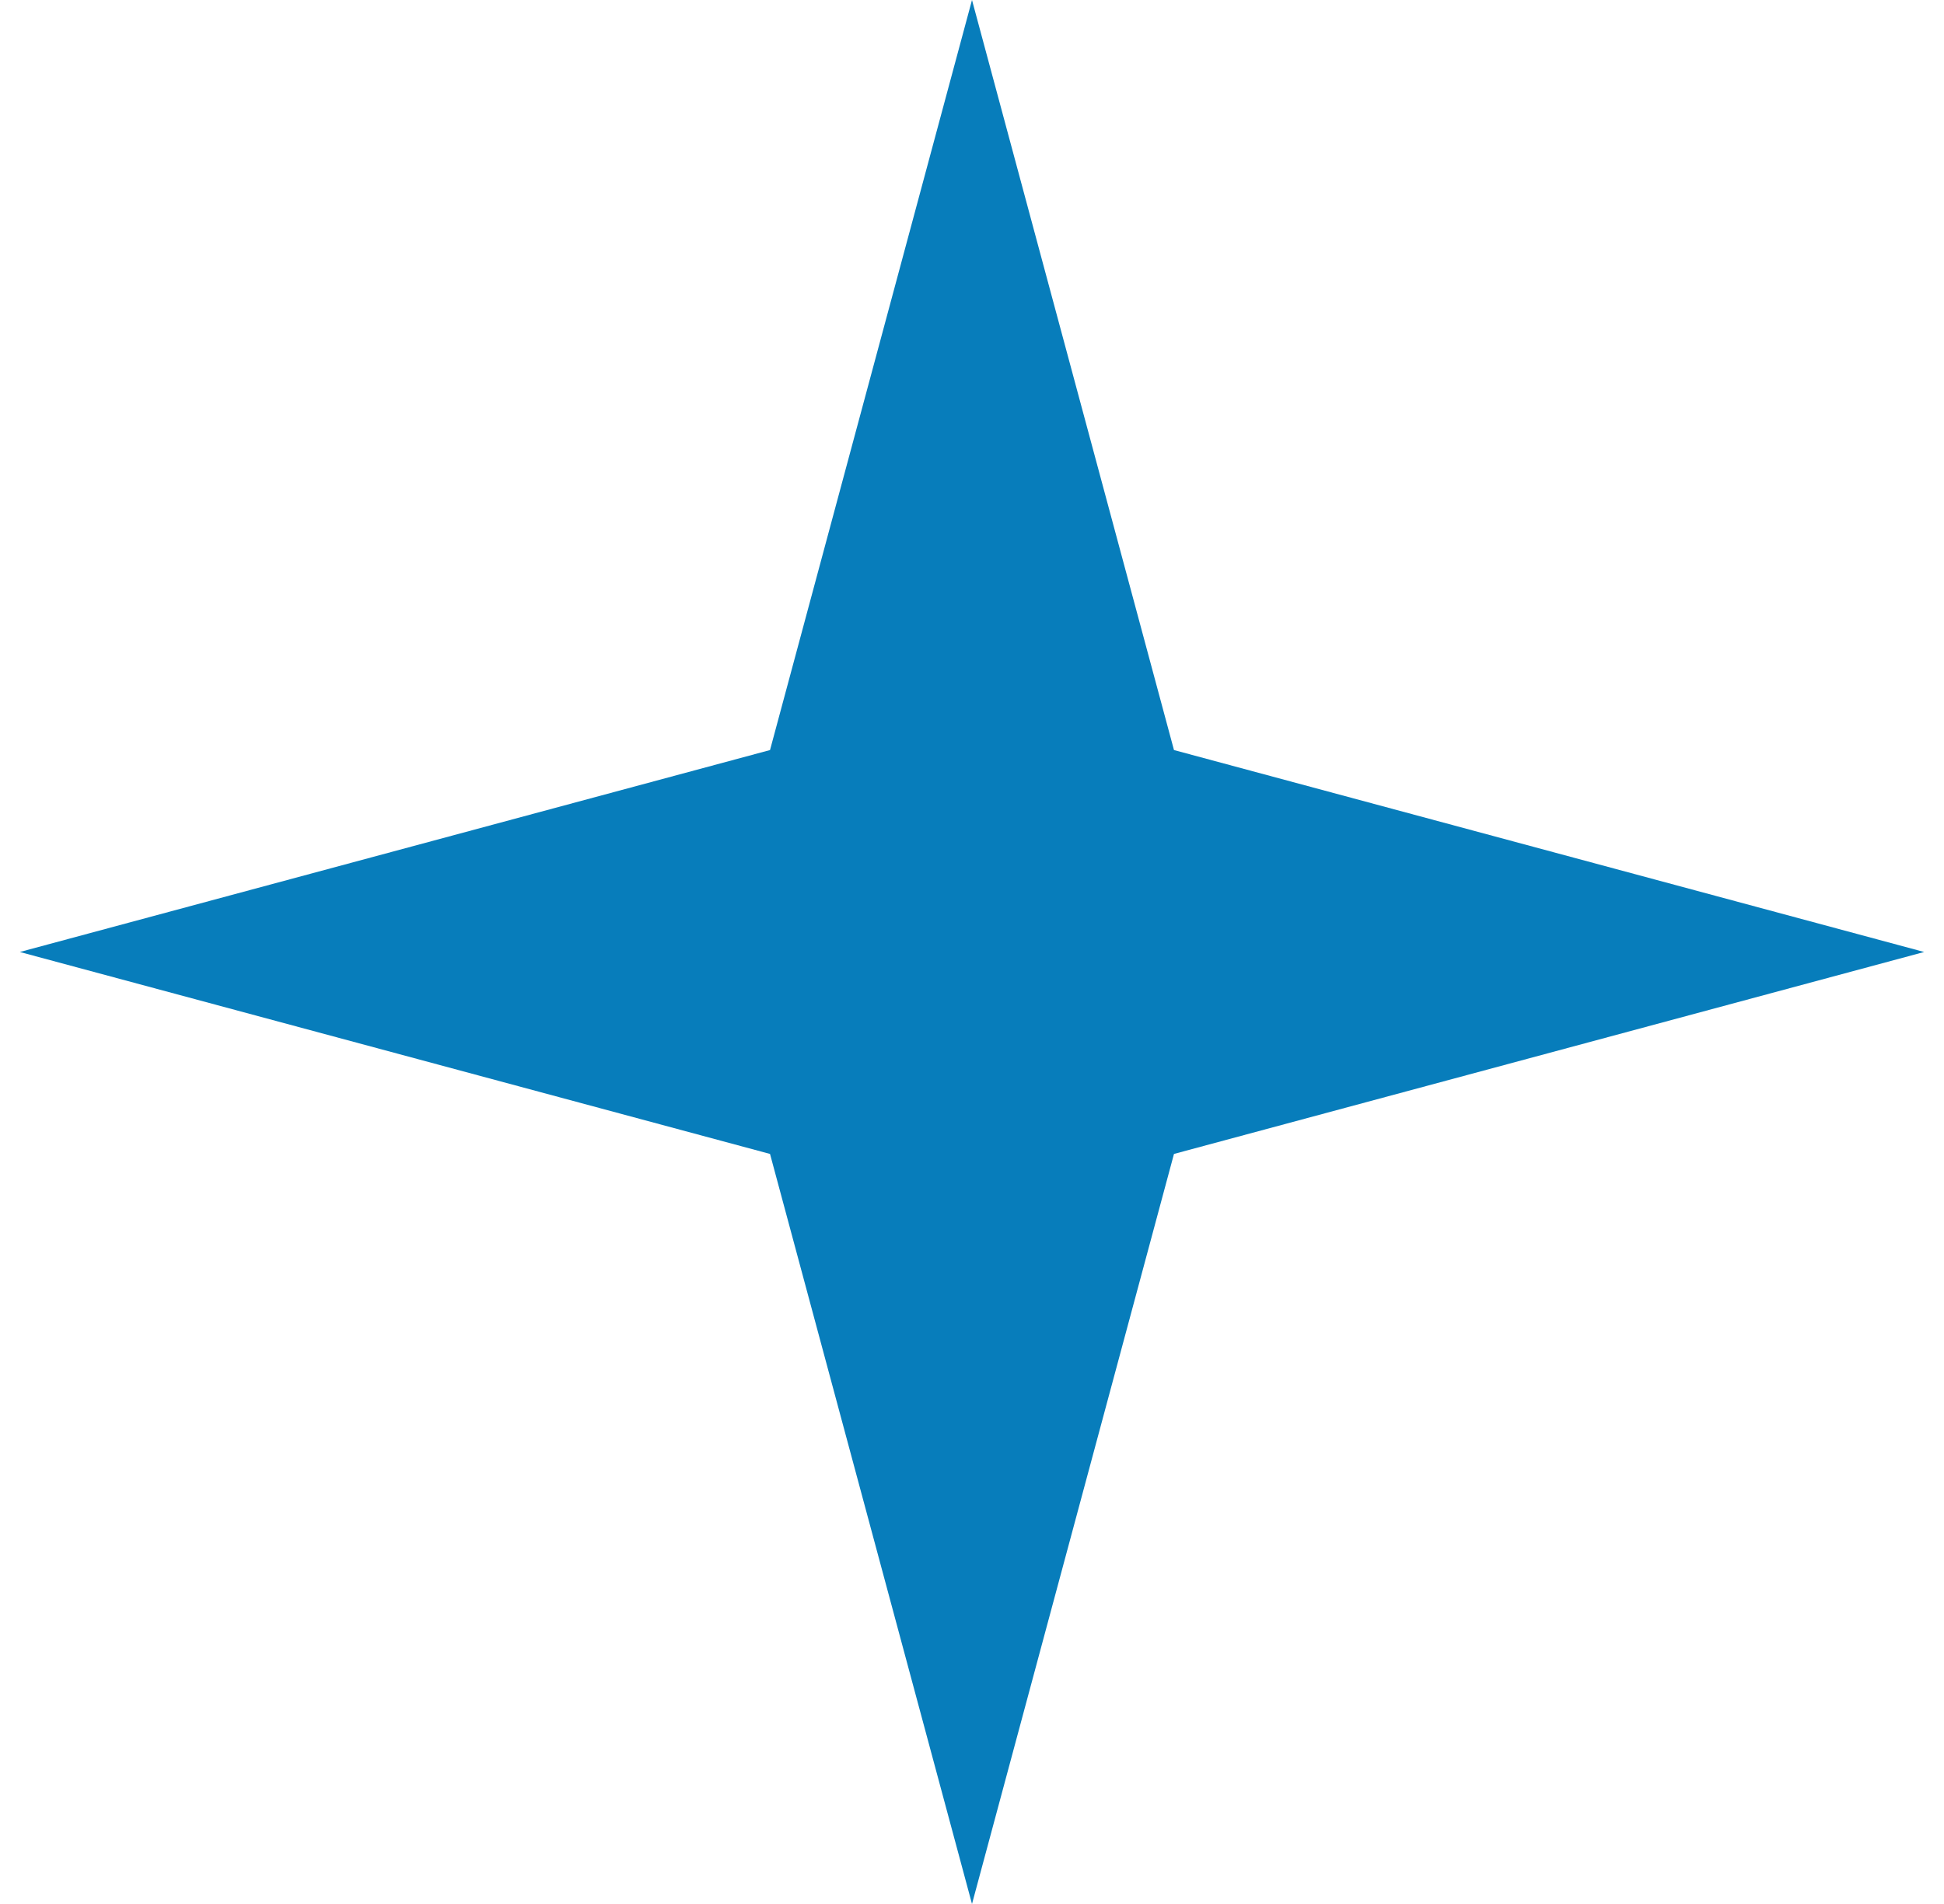 <svg width="49" height="48" viewBox="0 0 49 48" fill="none" xmlns="http://www.w3.org/2000/svg">
<path d="M24.5 0L29.591 18.909L48.5 24L29.591 29.091L24.5 48L19.409 29.091L0.5 24L19.409 18.909L24.5 0Z" fill="#077DBB"/>
</svg>
